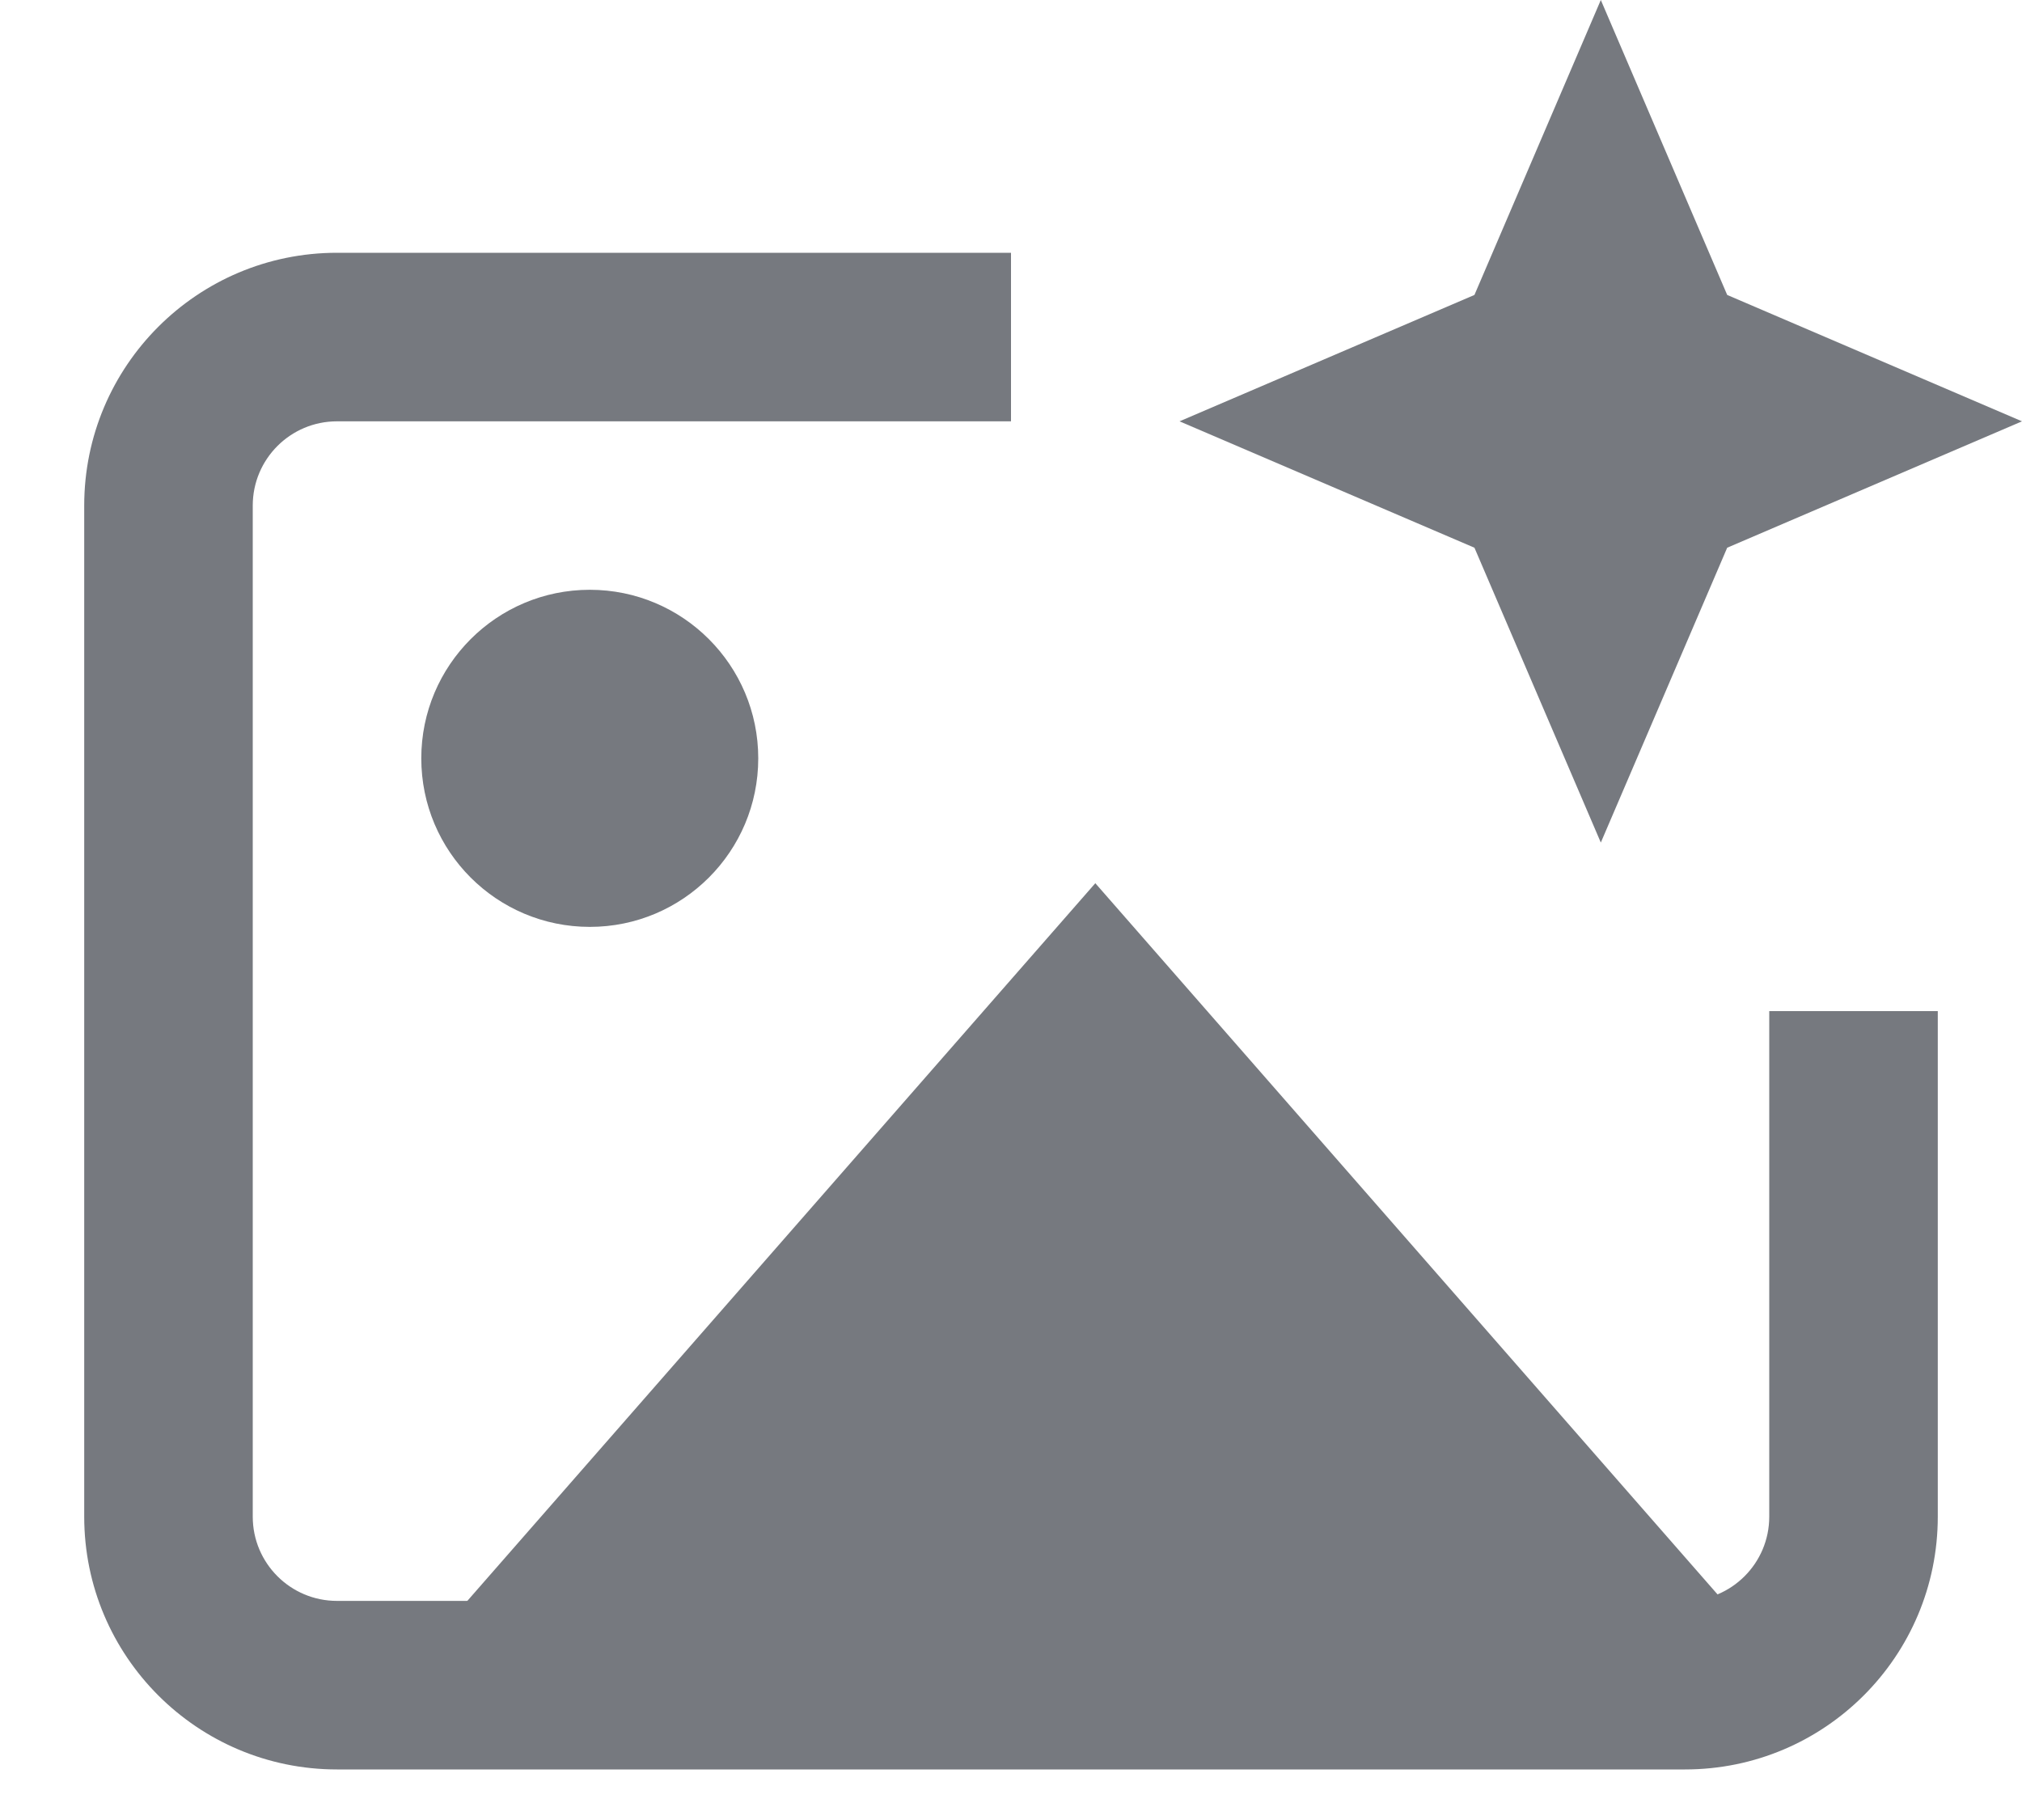 <svg xmlns="http://www.w3.org/2000/svg" width="20" height="18" viewBox="0 0 20 18" fill="none"><path fill-rule="evenodd" clip-rule="evenodd" d="M10.834 8.735L17.294 16.118L16.04 16.667H10.834H5.627L4.373 16.118L10.834 8.735Z" fill="#76797F"></path><path d="M17.084 2.917L15.834 0L14.584 2.917L11.667 4.167L14.584 5.417L15.834 8.333L17.084 5.417L20 4.167L17.084 2.917Z" fill="#76797F"></path><path fill-rule="evenodd" clip-rule="evenodd" d="M4.167 7.5C4.167 6.58 4.913 5.833 5.834 5.833C6.754 5.833 7.5 6.58 7.5 7.5C7.5 8.421 6.754 9.167 5.834 9.167C4.913 9.167 4.167 8.421 4.167 7.5Z" fill="#76797F"></path><path fill-rule="evenodd" clip-rule="evenodd" d="M3.333 4.167C2.873 4.167 2.5 4.54 2.5 5V15C2.5 15.46 2.873 15.833 3.333 15.833H16.667C17.127 15.833 17.5 15.46 17.5 15V10H19.167V15C19.167 16.381 18.048 17.5 16.667 17.5H3.333C1.953 17.5 0.833 16.381 0.833 15V5C0.833 3.619 1.953 2.5 3.333 2.5H10V4.167H3.333Z" fill="#76797F"></path></svg>
